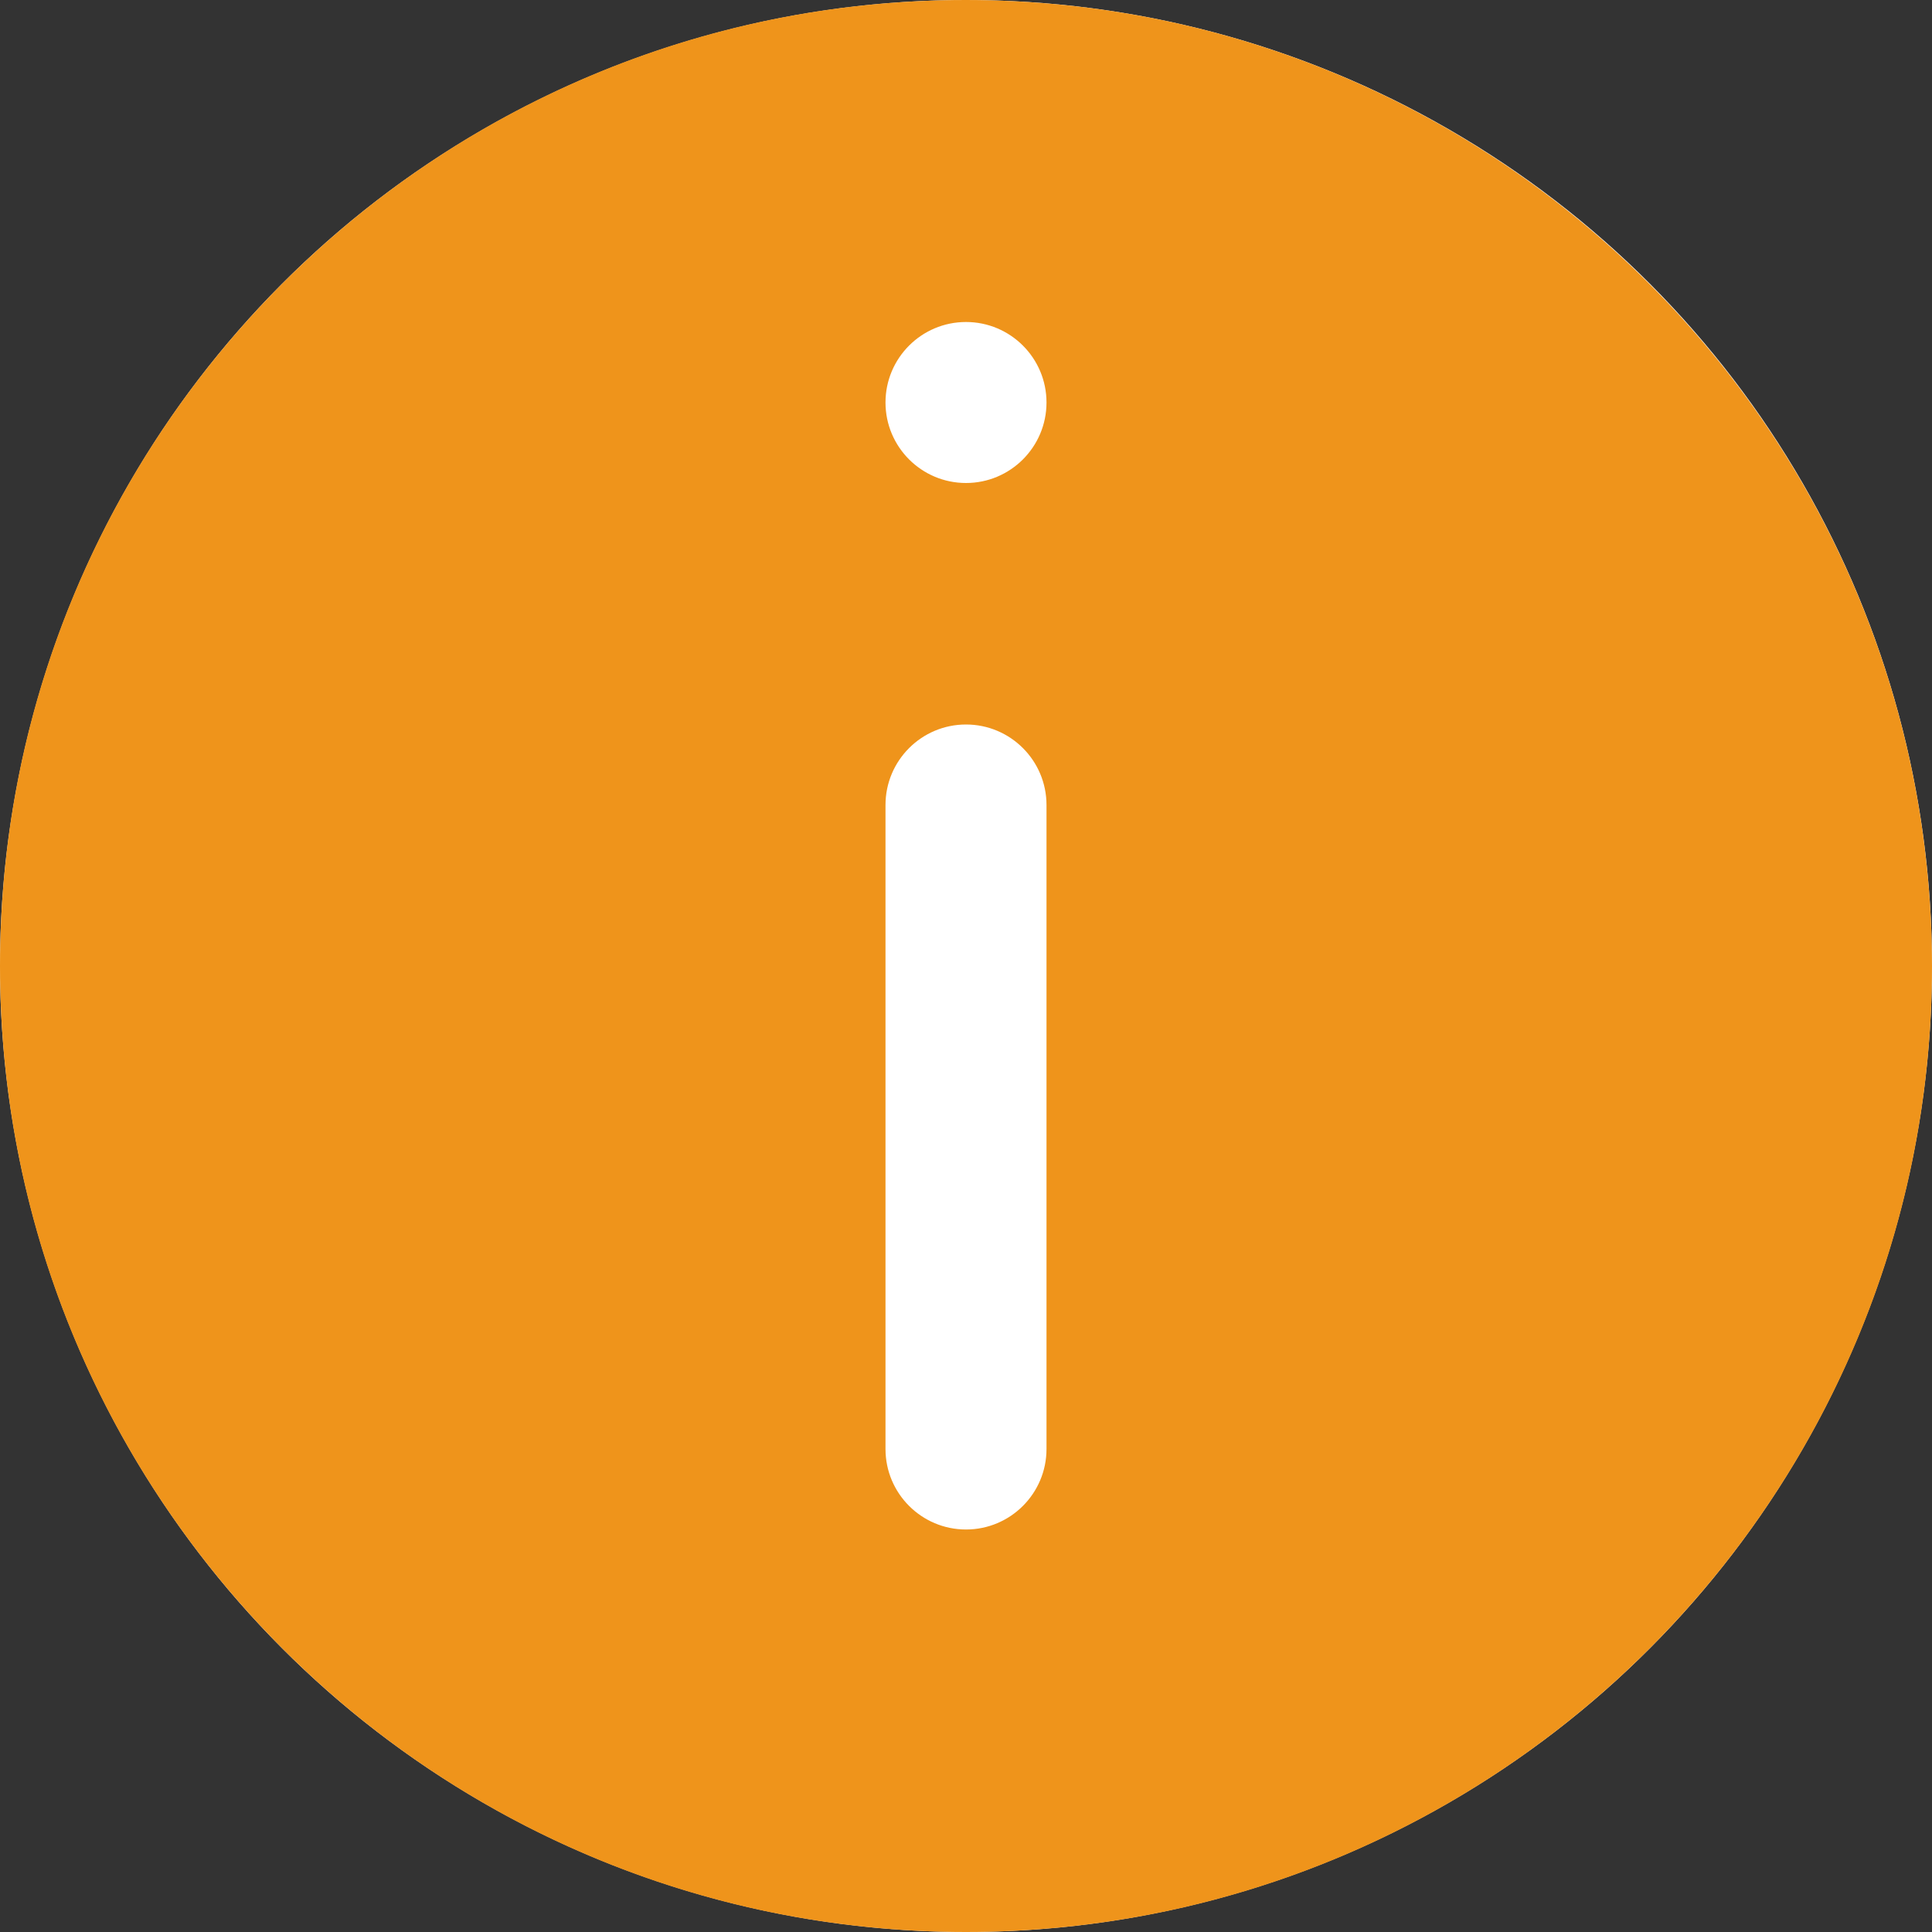<?xml version="1.0" encoding="UTF-8"?> <svg xmlns="http://www.w3.org/2000/svg" width="15" height="15" viewBox="0 0 15 15" fill="none"><rect x="0" y="0" width="15" height="15" fill="#333333" stroke="none"/> <circle cx="7.5" cy="7.5" r="7.5" transform="rotate(-180 7.5 7.5)" fill="white"></circle> <path d="M7.5 0C3.358 0 0 3.358 0 7.5C0 11.642 3.358 15 7.5 15C11.642 15 15 11.642 15 7.5C14.995 3.36 11.64 0.004 7.5 0ZM8.125 11.25C8.125 11.595 7.845 11.875 7.5 11.875C7.155 11.875 6.875 11.595 6.875 11.25V6.25C6.875 5.905 7.155 5.625 7.5 5.625C7.845 5.625 8.125 5.905 8.125 6.25V11.25V11.25ZM7.5 3.75C7.155 3.75 6.875 3.47 6.875 3.125C6.875 2.78 7.155 2.5 7.5 2.5C7.845 2.5 8.125 2.78 8.125 3.125C8.125 3.47 7.845 3.75 7.5 3.75Z" fill="#EF941B"></path> </svg> 